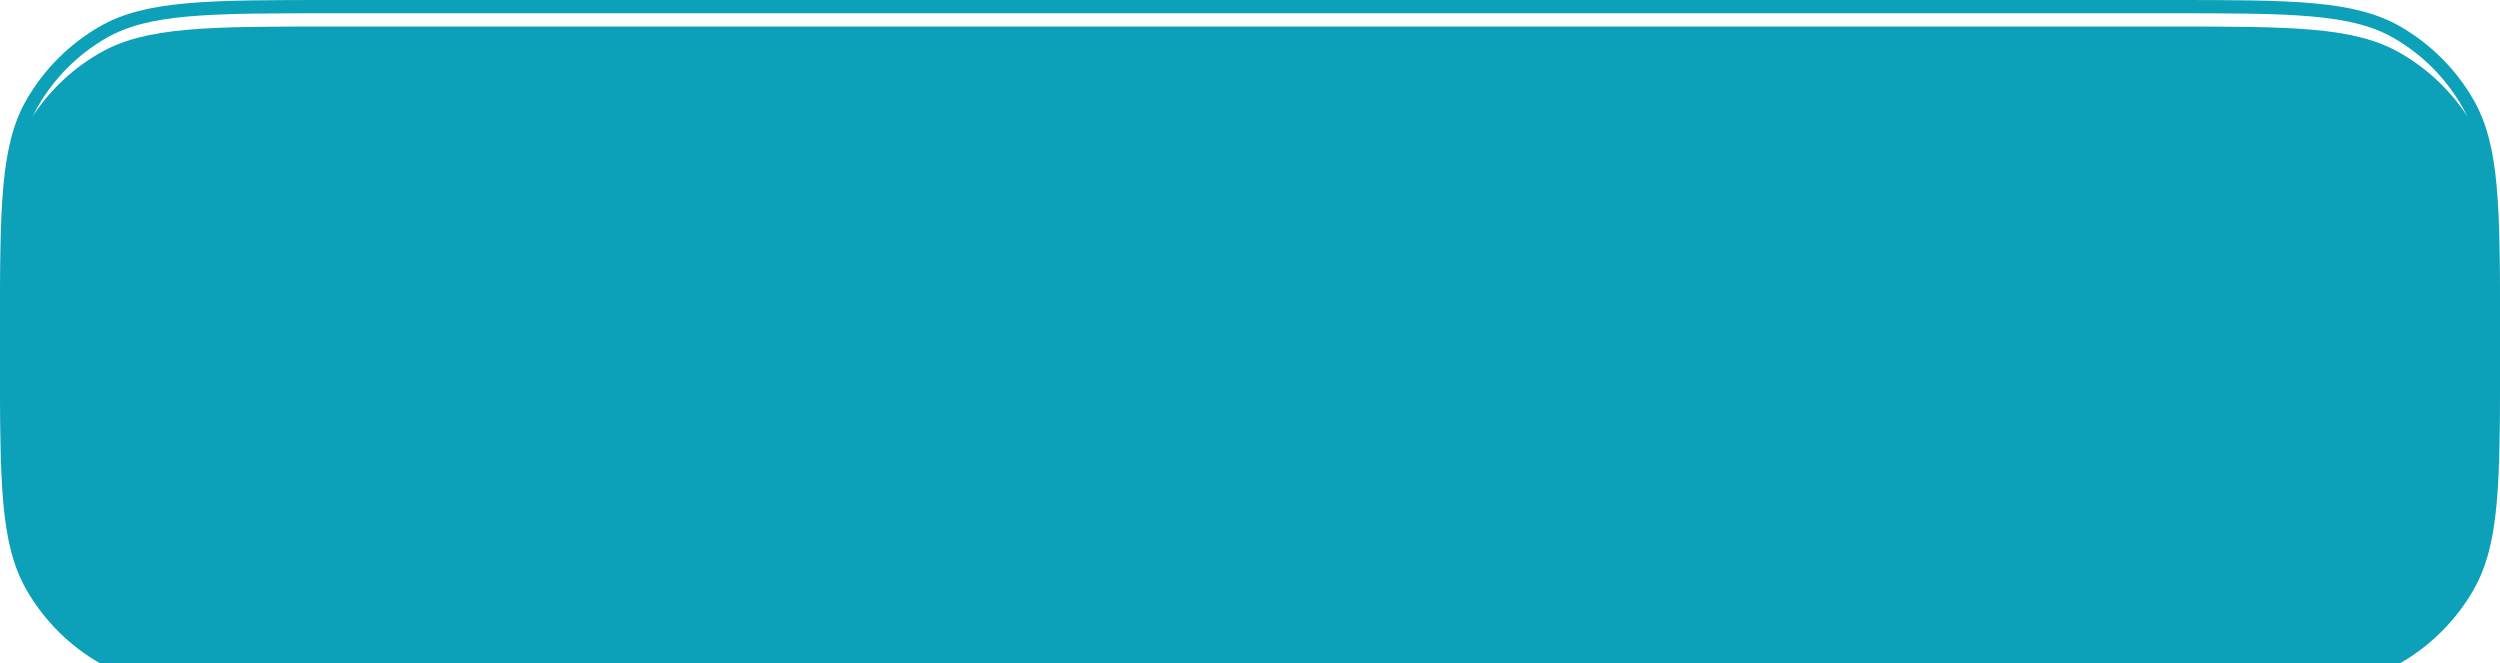 <?xml version="1.0" encoding="UTF-8"?> <svg xmlns="http://www.w3.org/2000/svg" width="377" height="100" viewBox="0 0 377 100" fill="none"> <g filter="url(#filter0_i_270_449)"> <path d="M0 50C0 68.692 0 78.038 4.019 85C6.652 89.561 10.439 93.348 15 95.981C21.962 100 31.308 100 50 100L327 100C345.692 100 355.038 100 362 95.981C366.561 93.348 370.348 89.561 372.981 85C377 78.038 377 68.692 377 50V50C377 31.308 377 21.962 372.981 15C370.348 10.439 366.561 6.652 362 4.019C355.038 1.43498e-06 345.692 1.43498e-06 327 1.43498e-06L50 1.43498e-06C31.308 1.43498e-06 21.962 1.43498e-06 15 4.019C10.439 6.652 6.652 10.439 4.019 15C0 21.962 0 31.308 0 50V50Z" fill="#0CA1B9"></path> </g> <path d="M50 99L327 99C336.365 99 343.321 98.999 348.809 98.502C354.283 98.006 358.197 97.022 361.5 95.115C365.909 92.57 369.569 88.909 372.115 84.5C374.022 81.197 375.006 77.283 375.502 71.809C375.999 66.321 376 59.365 376 50C376 40.635 375.999 33.679 375.502 28.191C375.006 22.717 374.022 18.803 372.115 15.5C369.569 11.091 365.909 7.431 361.5 4.885C358.197 2.978 354.283 1.994 348.809 1.498C343.321 1.001 336.365 1 327 1L50 1C40.635 1 33.679 1.001 28.191 1.498C22.717 1.994 18.803 2.978 15.5 4.885C11.091 7.431 7.431 11.091 4.885 15.5C2.978 18.803 1.994 22.717 1.498 28.191C1.001 33.679 1 40.635 1 50C1 59.365 1.001 66.321 1.498 71.809C1.994 77.283 2.978 81.197 4.885 84.5C7.431 88.909 11.091 92.57 15.5 95.115C18.803 97.022 22.717 98.006 28.191 98.502C33.679 98.999 40.635 99 50 99Z" stroke="#0CA1B9" stroke-width="2"></path> <defs> <filter id="filter0_i_270_449" x="0" y="0" width="377" height="104" filterUnits="userSpaceOnUse" color-interpolation-filters="sRGB"> <feFlood flood-opacity="0" result="BackgroundImageFix"></feFlood> <feBlend mode="normal" in="SourceGraphic" in2="BackgroundImageFix" result="shape"></feBlend> <feColorMatrix in="SourceAlpha" type="matrix" values="0 0 0 0 0 0 0 0 0 0 0 0 0 0 0 0 0 0 127 0" result="hardAlpha"></feColorMatrix> <feOffset dy="4"></feOffset> <feGaussianBlur stdDeviation="5"></feGaussianBlur> <feComposite in2="hardAlpha" operator="arithmetic" k2="-1" k3="1"></feComposite> <feColorMatrix type="matrix" values="0 0 0 0 0 0 0 0 0 0 0 0 0 0 0 0 0 0 0.15 0"></feColorMatrix> <feBlend mode="normal" in2="shape" result="effect1_innerShadow_270_449"></feBlend> </filter> </defs> </svg> 